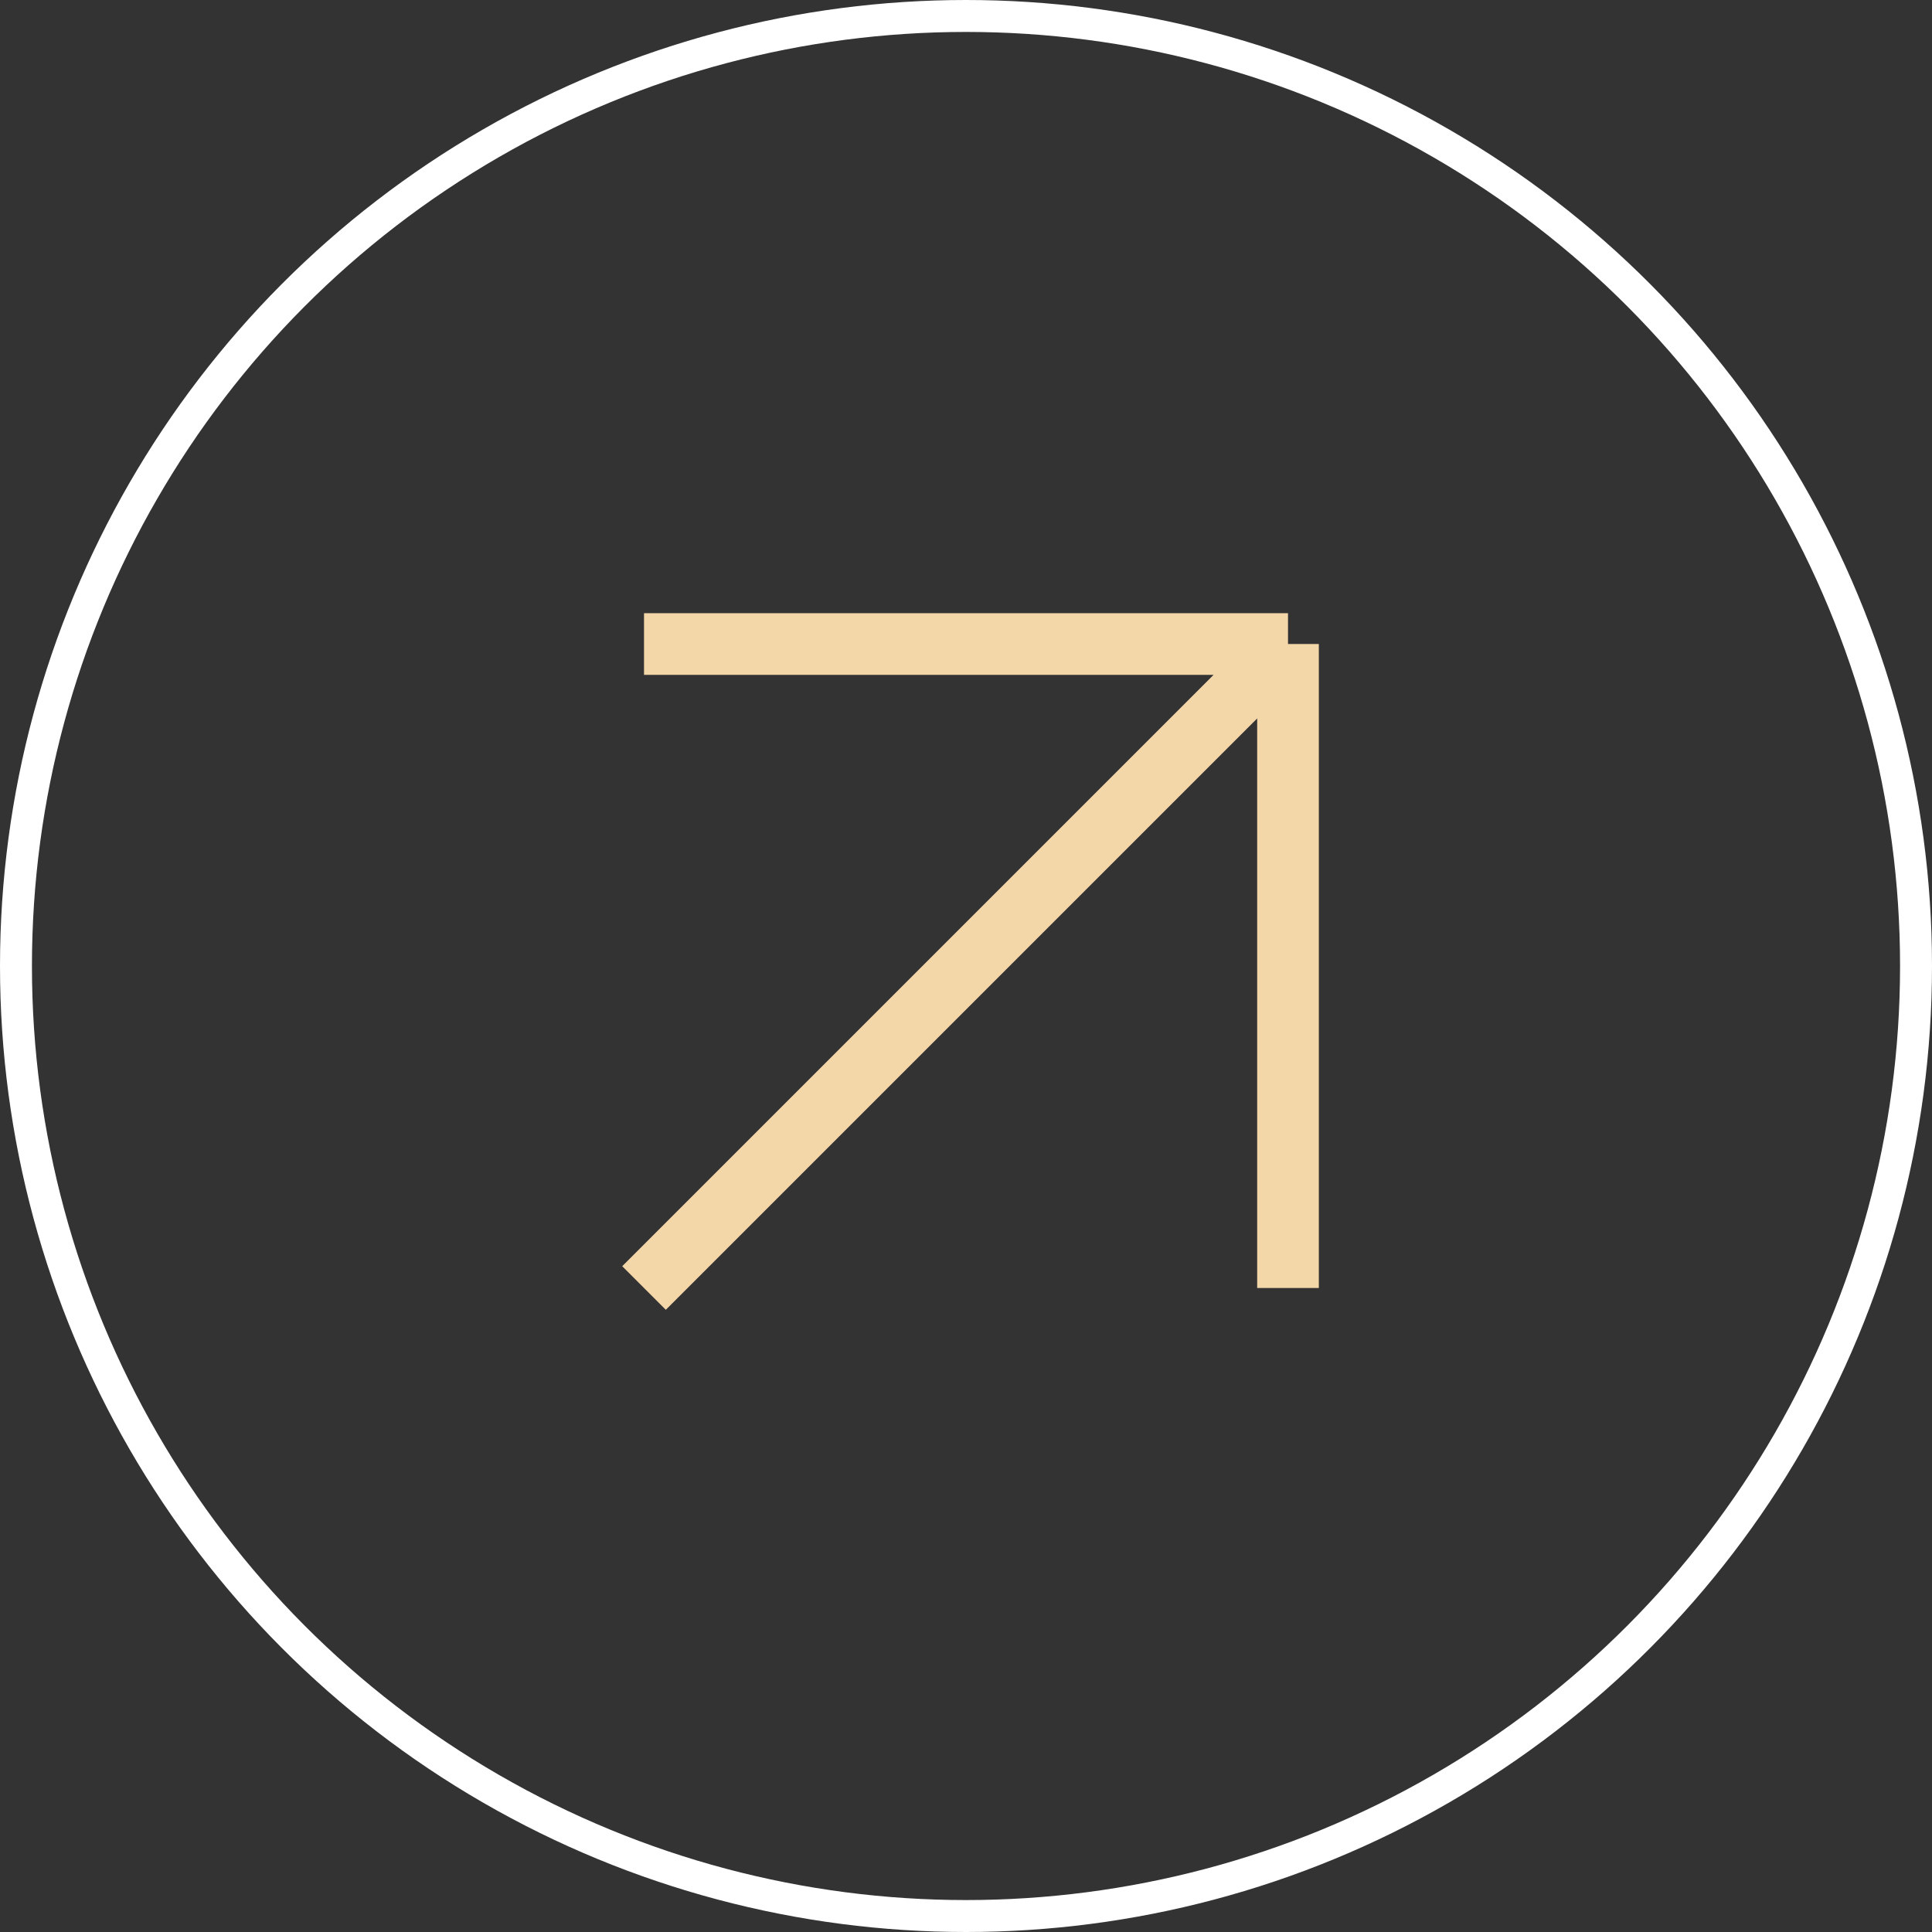 <?xml version="1.0" encoding="UTF-8"?>
<svg xmlns="http://www.w3.org/2000/svg" width="94" height="94" viewBox="0 0 94 94" fill="none">
  <rect x="0" y="0" width="94" height="94" fill="#333333" stroke="none"/>
  <circle cx="47" cy="47" r="46.223" stroke="white" stroke-width="1.554"></circle>
  <path d="M31.334 31.334H62.667M62.667 31.334V62.667M62.667 31.334L31.334 62.667" stroke="#F4D7A9" stroke-width="3"></path>
</svg>
